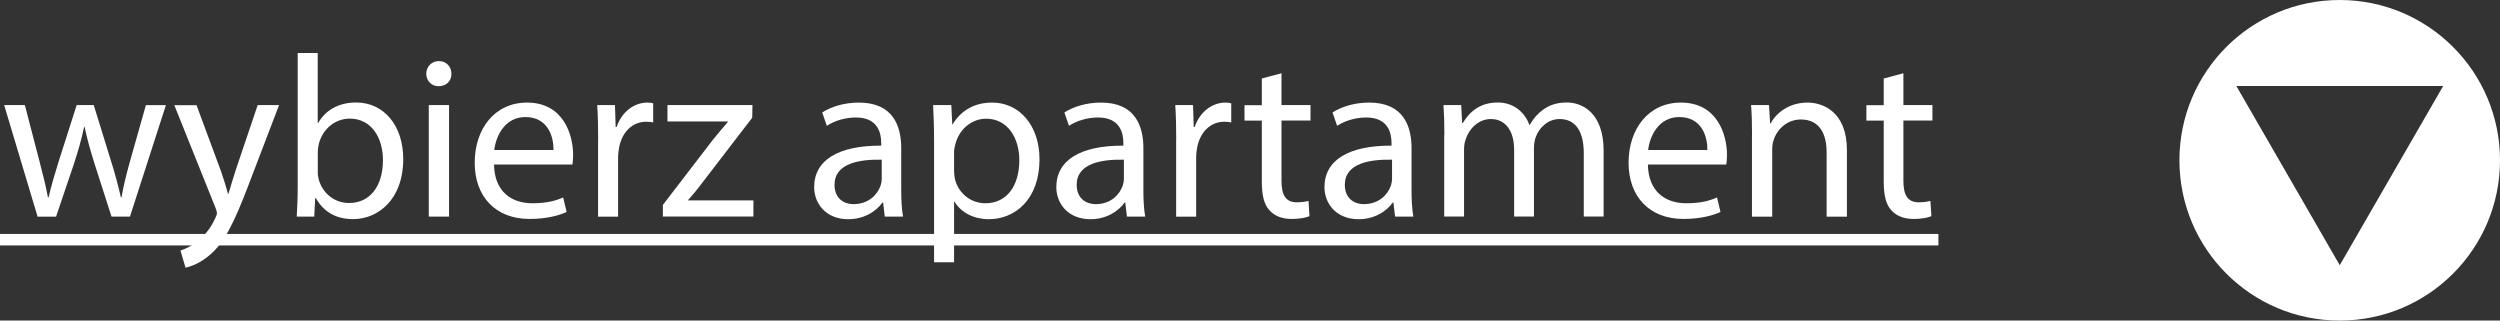 <?xml version="1.0" encoding="UTF-8"?><svg id="Warstwa_2" xmlns="http://www.w3.org/2000/svg" viewBox="0 0 288.55 37"><rect x="0" y="0" width="288.55" height="37" fill="#333333" stroke="none"/><defs><style>.cls-1{fill:#fff;}</style></defs><g id="Warstwa_1-2"><path class="cls-1" d="M270.05,0c-10.22,0-18.5,8.28-18.5,18.5s8.28,18.5,18.5,18.5,18.5-8.28,18.5-18.5S280.26,0,270.05,0Zm0,30.6l-11.93-20.67h23.87l-11.93,20.67Z"/><g><path class="cls-1" d="M2.87,12.13l1.7,6.54c.37,1.44,.72,2.77,.96,4.1h.08c.29-1.3,.72-2.69,1.14-4.07l2.1-6.57h1.97l1.99,6.44c.48,1.54,.85,2.9,1.14,4.2h.08c.21-1.3,.56-2.66,.98-4.18l1.83-6.46h2.31l-4.15,12.87h-2.13l-1.97-6.14c-.45-1.44-.82-2.71-1.14-4.23h-.05c-.32,1.54-.72,2.87-1.17,4.26l-2.07,6.12h-2.13L.48,12.13H2.87Z"/><path class="cls-1" d="M22.68,12.13l2.82,7.61c.29,.85,.61,1.86,.82,2.63h.05c.24-.77,.51-1.76,.82-2.69l2.55-7.55h2.47l-3.51,9.18c-1.68,4.42-2.82,6.68-4.42,8.06-1.14,1.01-2.29,1.41-2.87,1.52l-.58-1.97c.58-.19,1.36-.56,2.05-1.14,.64-.51,1.44-1.41,1.97-2.61,.11-.24,.19-.43,.19-.56s-.05-.32-.16-.61l-4.76-11.86h2.55Z"/><path class="cls-1" d="M34.25,25c.05-.88,.11-2.18,.11-3.32V6.12h2.31V14.2h.05c.82-1.44,2.31-2.37,4.39-2.37,3.19,0,5.45,2.66,5.43,6.57,0,4.6-2.9,6.89-5.77,6.89-1.86,0-3.35-.72-4.31-2.42h-.08l-.11,2.13h-2.02Zm2.42-5.16c0,.29,.05,.58,.11,.85,.45,1.62,1.81,2.74,3.51,2.74,2.45,0,3.91-1.99,3.91-4.95,0-2.58-1.33-4.79-3.83-4.79-1.6,0-3.08,1.09-3.56,2.87-.05,.27-.13,.59-.13,.96v2.31Z"/><path class="cls-1" d="M52.1,8.51c.03,.8-.56,1.44-1.49,1.44-.82,0-1.41-.64-1.41-1.44s.61-1.46,1.46-1.46,1.44,.64,1.44,1.46Zm-2.61,16.49V12.13h2.34v12.87h-2.34Z"/><path class="cls-1" d="M57.02,18.99c.05,3.17,2.07,4.47,4.42,4.47,1.68,0,2.69-.29,3.56-.67l.4,1.68c-.82,.37-2.23,.8-4.28,.8-3.96,0-6.33-2.61-6.33-6.49s2.29-6.94,6.04-6.94c4.2,0,5.32,3.7,5.32,6.06,0,.48-.05,.85-.08,1.09h-9.04Zm6.86-1.68c.03-1.49-.61-3.8-3.24-3.8-2.37,0-3.4,2.18-3.59,3.8h6.83Z"/><path class="cls-1" d="M69.04,16.15c0-1.52-.03-2.82-.11-4.02h2.05l.08,2.53h.11c.58-1.73,1.99-2.82,3.56-2.82,.27,0,.45,.03,.66,.08v2.21c-.24-.05-.48-.08-.8-.08-1.65,0-2.82,1.25-3.14,3.01-.05,.32-.11,.69-.11,1.09v6.86h-2.31v-8.86Z"/><path class="cls-1" d="M76.51,23.65l5.82-7.58c.56-.69,1.09-1.3,1.68-2v-.05h-6.97v-1.89h9.81l-.03,1.46-5.74,7.47c-.53,.72-1.06,1.36-1.65,2.02v.05h7.53v1.86h-10.45v-1.36Z"/><path class="cls-1" d="M102.12,25l-.19-1.62h-.08c-.72,1.01-2.1,1.92-3.94,1.92-2.61,0-3.94-1.83-3.94-3.7,0-3.11,2.77-4.81,7.74-4.79v-.27c0-1.06-.29-2.98-2.93-2.98-1.2,0-2.45,.37-3.35,.96l-.53-1.54c1.06-.69,2.61-1.14,4.23-1.14,3.94,0,4.89,2.69,4.89,5.27v4.81c0,1.12,.05,2.21,.21,3.08h-2.13Zm-.35-6.57c-2.55-.05-5.45,.4-5.45,2.9,0,1.52,1.01,2.23,2.21,2.23,1.68,0,2.74-1.06,3.11-2.15,.08-.24,.13-.51,.13-.74v-2.23Z"/><path class="cls-1" d="M107.81,16.33c0-1.65-.05-2.98-.11-4.2h2.1l.11,2.21h.05c.96-1.57,2.47-2.5,4.57-2.5,3.11,0,5.45,2.63,5.45,6.54,0,4.63-2.82,6.92-5.85,6.92-1.7,0-3.19-.74-3.96-2.02h-.05v6.99h-2.31v-13.94Zm2.31,3.43c0,.35,.05,.66,.11,.96,.43,1.62,1.83,2.74,3.51,2.74,2.47,0,3.91-2.02,3.91-4.97,0-2.58-1.36-4.79-3.83-4.79-1.6,0-3.08,1.14-3.54,2.9-.08,.29-.16,.64-.16,.96v2.21Z"/><path class="cls-1" d="M130.07,25l-.19-1.62h-.08c-.72,1.01-2.1,1.92-3.94,1.92-2.61,0-3.94-1.83-3.94-3.7,0-3.11,2.77-4.81,7.74-4.79v-.27c0-1.06-.29-2.98-2.93-2.98-1.2,0-2.45,.37-3.35,.96l-.53-1.54c1.06-.69,2.61-1.14,4.23-1.14,3.94,0,4.89,2.69,4.89,5.27v4.81c0,1.12,.05,2.21,.21,3.08h-2.13Zm-.35-6.57c-2.55-.05-5.45,.4-5.45,2.9,0,1.52,1.01,2.23,2.21,2.23,1.68,0,2.74-1.06,3.11-2.15,.08-.24,.13-.51,.13-.74v-2.23Z"/><path class="cls-1" d="M135.76,16.15c0-1.52-.03-2.82-.11-4.02h2.05l.08,2.53h.11c.58-1.73,1.99-2.82,3.56-2.82,.27,0,.45,.03,.66,.08v2.21c-.24-.05-.48-.08-.8-.08-1.65,0-2.82,1.25-3.14,3.01-.05,.32-.11,.69-.11,1.09v6.86h-2.31v-8.86Z"/><path class="cls-1" d="M147.91,8.43v3.7h3.35v1.78h-3.35v6.94c0,1.6,.45,2.5,1.76,2.5,.61,0,1.06-.08,1.36-.16l.11,1.76c-.45,.19-1.17,.32-2.07,.32-1.09,0-1.97-.35-2.53-.98-.67-.69-.9-1.83-.9-3.35v-7.02h-2v-1.78h2v-3.08l2.29-.61Z"/><path class="cls-1" d="M161.02,25l-.19-1.62h-.08c-.72,1.01-2.1,1.92-3.94,1.92-2.61,0-3.94-1.83-3.94-3.7,0-3.11,2.77-4.81,7.74-4.79v-.27c0-1.06-.29-2.98-2.93-2.98-1.2,0-2.45,.37-3.35,.96l-.53-1.54c1.06-.69,2.61-1.14,4.23-1.14,3.94,0,4.89,2.69,4.89,5.27v4.81c0,1.12,.05,2.21,.21,3.08h-2.13Zm-.35-6.57c-2.55-.05-5.45,.4-5.45,2.9,0,1.52,1.01,2.23,2.21,2.23,1.68,0,2.74-1.06,3.11-2.15,.08-.24,.13-.51,.13-.74v-2.23Z"/><path class="cls-1" d="M166.71,15.61c0-1.33-.03-2.42-.11-3.48h2.05l.11,2.07h.08c.72-1.22,1.91-2.37,4.04-2.37,1.76,0,3.08,1.06,3.64,2.58h.05c.4-.72,.9-1.28,1.44-1.68,.77-.58,1.62-.9,2.85-.9,1.7,0,4.23,1.12,4.23,5.58v7.58h-2.29v-7.29c0-2.47-.9-3.96-2.79-3.96-1.33,0-2.37,.98-2.77,2.13-.11,.32-.19,.74-.19,1.17v7.95h-2.29v-7.71c0-2.05-.9-3.54-2.69-3.54-1.46,0-2.53,1.17-2.9,2.34-.13,.35-.19,.74-.19,1.14v7.77h-2.29V15.61Z"/><path class="cls-1" d="M190.2,18.99c.05,3.17,2.07,4.47,4.42,4.47,1.68,0,2.69-.29,3.56-.67l.4,1.68c-.82,.37-2.23,.8-4.28,.8-3.96,0-6.33-2.61-6.33-6.49s2.29-6.94,6.04-6.94c4.2,0,5.32,3.7,5.32,6.06,0,.48-.05,.85-.08,1.09h-9.04Zm6.86-1.68c.03-1.49-.61-3.8-3.24-3.8-2.37,0-3.4,2.18-3.59,3.8h6.83Z"/><path class="cls-1" d="M202.22,15.61c0-1.33-.03-2.42-.11-3.48h2.07l.13,2.13h.05c.64-1.22,2.13-2.42,4.26-2.42,1.78,0,4.55,1.06,4.55,5.48v7.69h-2.34v-7.42c0-2.07-.77-3.8-2.98-3.8-1.54,0-2.74,1.09-3.14,2.39-.11,.29-.16,.69-.16,1.09v7.74h-2.34V15.61Z"/><path class="cls-1" d="M219.69,8.43v3.7h3.35v1.78h-3.35v6.94c0,1.6,.45,2.5,1.76,2.5,.61,0,1.06-.08,1.36-.16l.11,1.76c-.45,.19-1.17,.32-2.07,.32-1.09,0-1.97-.35-2.53-.98-.67-.69-.9-1.83-.9-3.35v-7.02h-2v-1.78h2v-3.08l2.29-.61Z"/><path class="cls-1" d="M0,28.33v-1.33H223.73v1.33H0Z"/></g></g></svg>